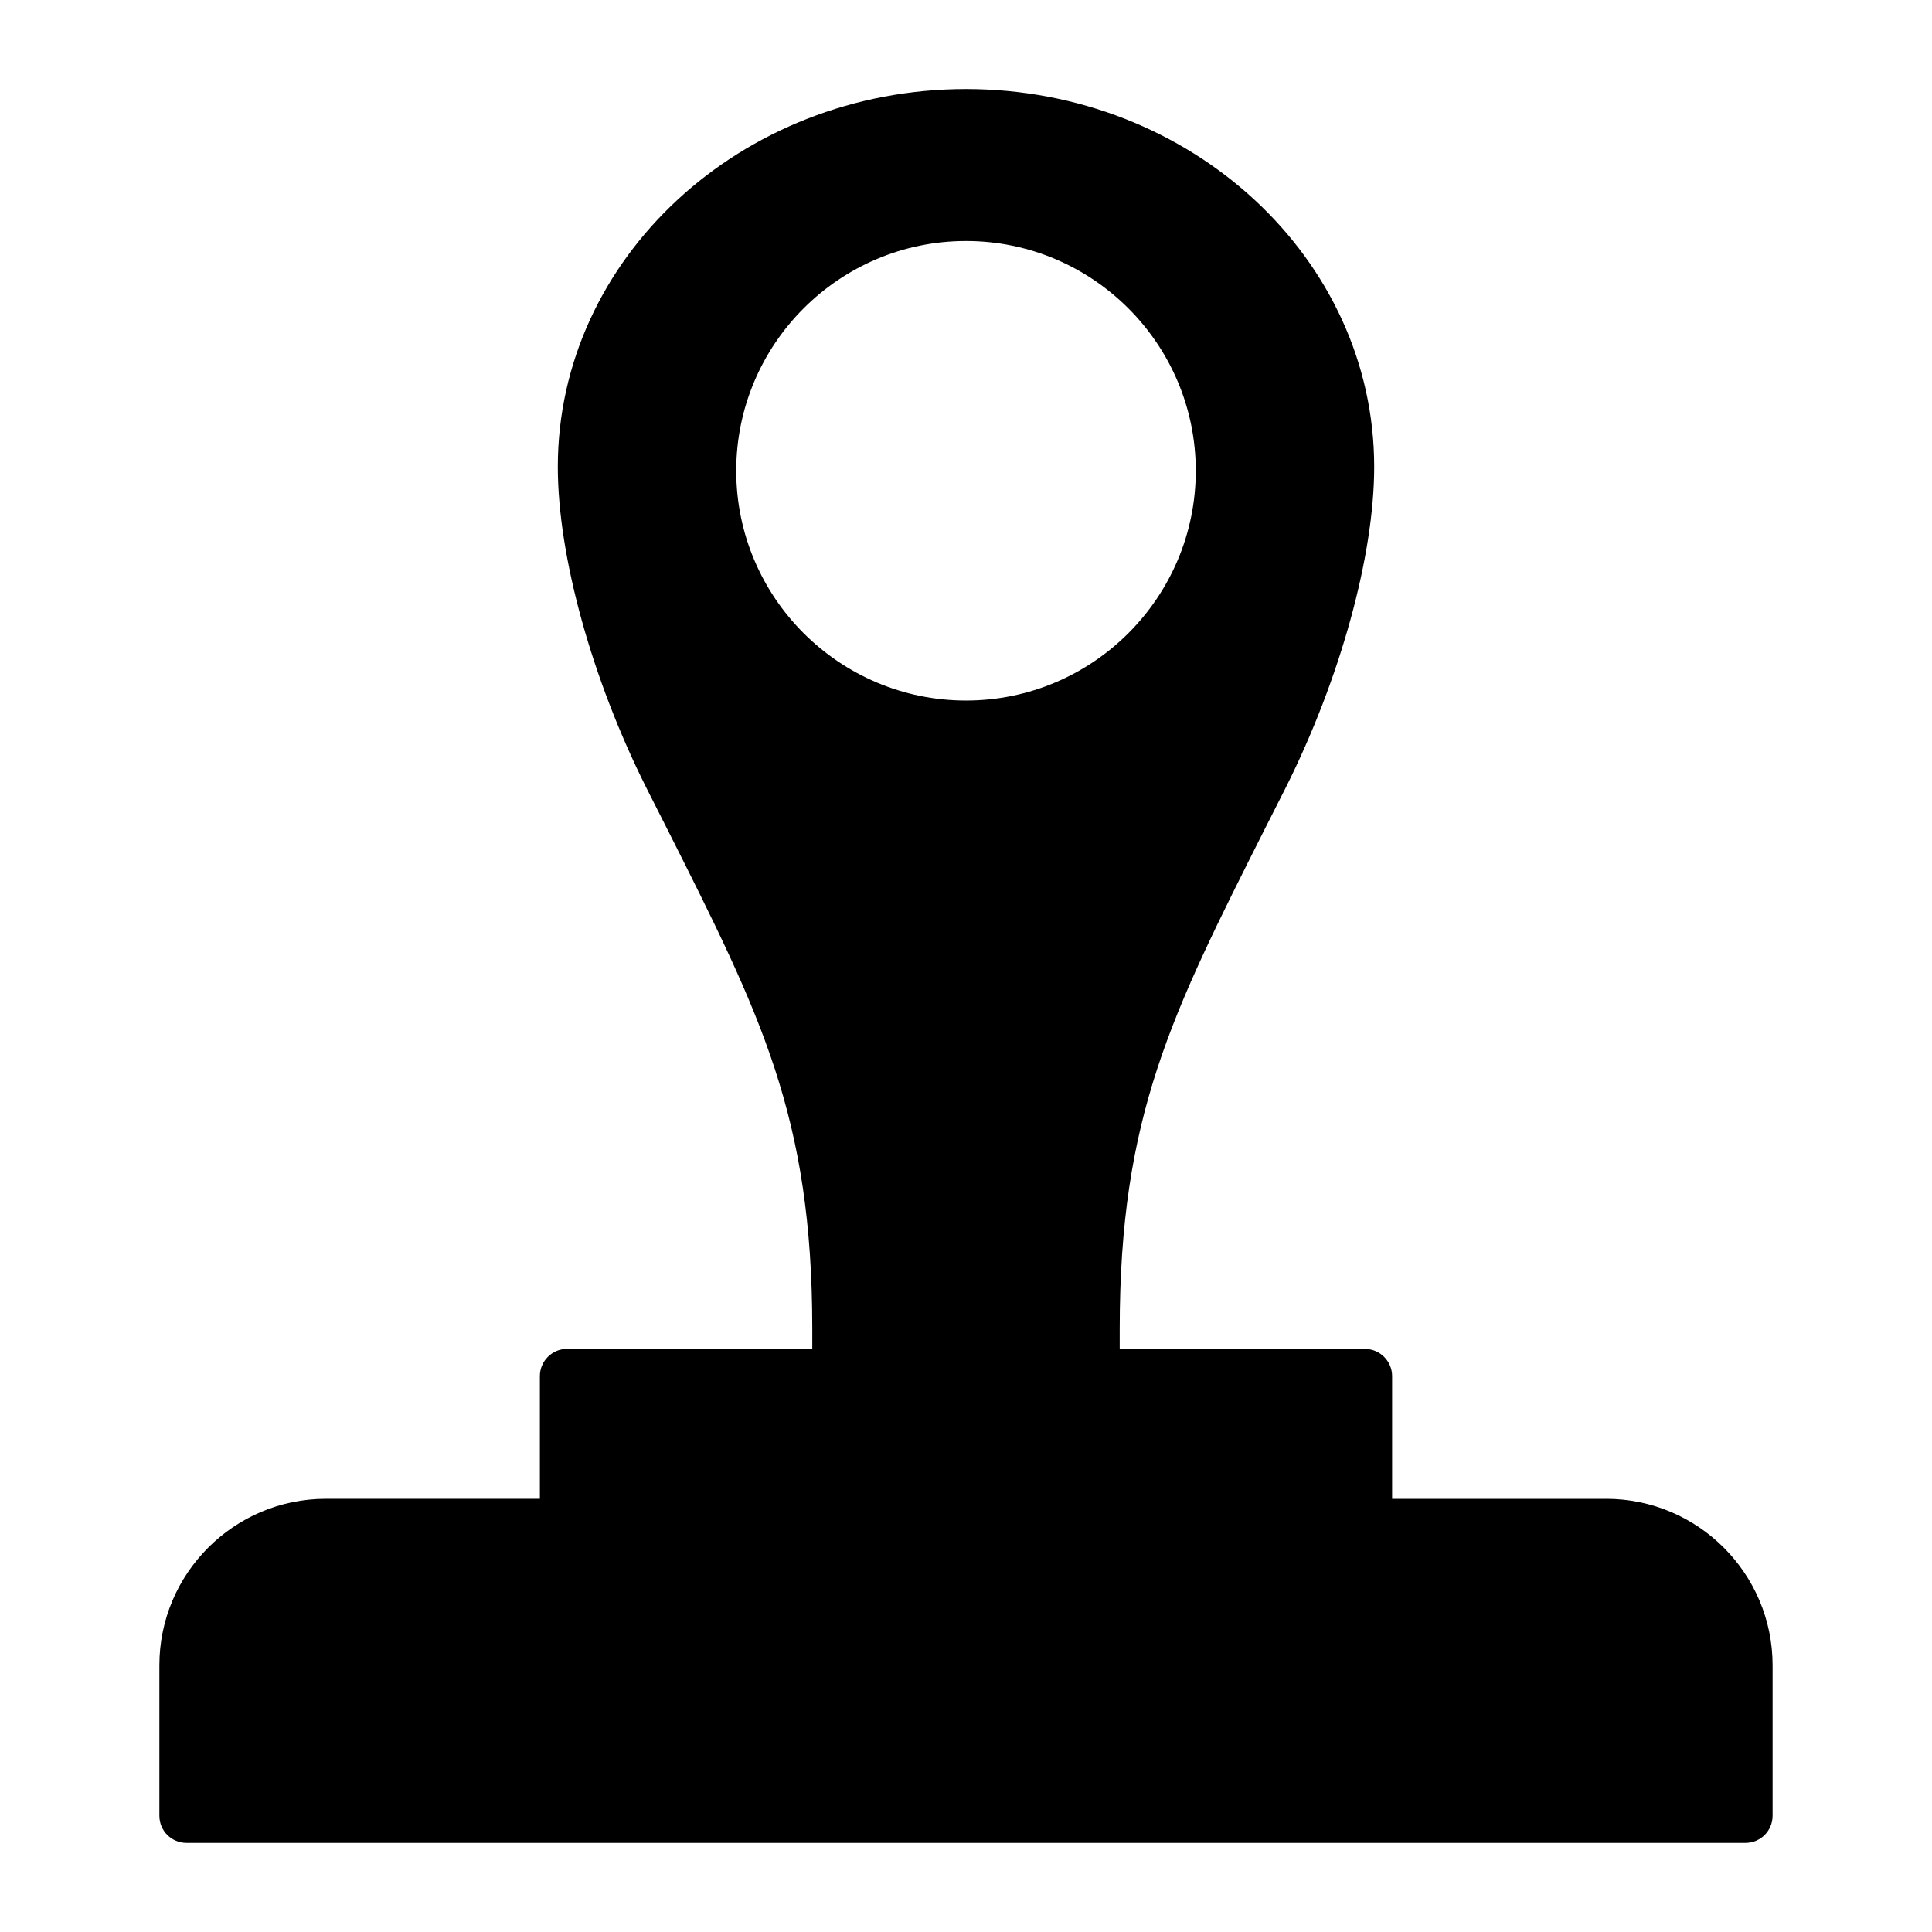 <?xml version="1.0" encoding="UTF-8"?>
<!-- Uploaded to: ICON Repo, www.svgrepo.com, Generator: ICON Repo Mixer Tools -->
<svg fill="#000000" width="800px" height="800px" version="1.1" viewBox="144 144 512 512" xmlns="http://www.w3.org/2000/svg">
 <path d="m569.64 541.21h-56.715v-32.531c0-3.957-3.238-7.199-7.199-7.199h-64.992v-5.254c0-56.355 13.676-83.344 38.434-132.5l5.543-10.941c14.465-28.859 23.465-61.465 23.465-85.07 0-55.207-48.508-100.12-108.17-100.12-59.668 0-108.18 44.91-108.18 100.11 0 23.605 8.996 56.211 23.465 85.07l5.539 10.941c24.758 49.156 38.434 76.148 38.434 132.5v5.254h-64.992c-3.957 0-7.199 3.238-7.199 7.199v32.531h-56.715c-24.328 0-44.121 19.793-44.121 44.121v39.871c0 4.031 3.238 7.199 7.199 7.199h413.12c3.957 0 7.199-3.168 7.199-7.199v-39.871c0-24.328-19.793-44.117-44.121-44.117zm-230.53-272.45c0-33.574 27.316-60.891 60.891-60.891 33.574 0 60.891 27.316 60.891 60.891 0.004 33.574-27.312 60.887-60.887 60.887-33.578 0-60.895-27.312-60.895-60.887z"/>
</svg>